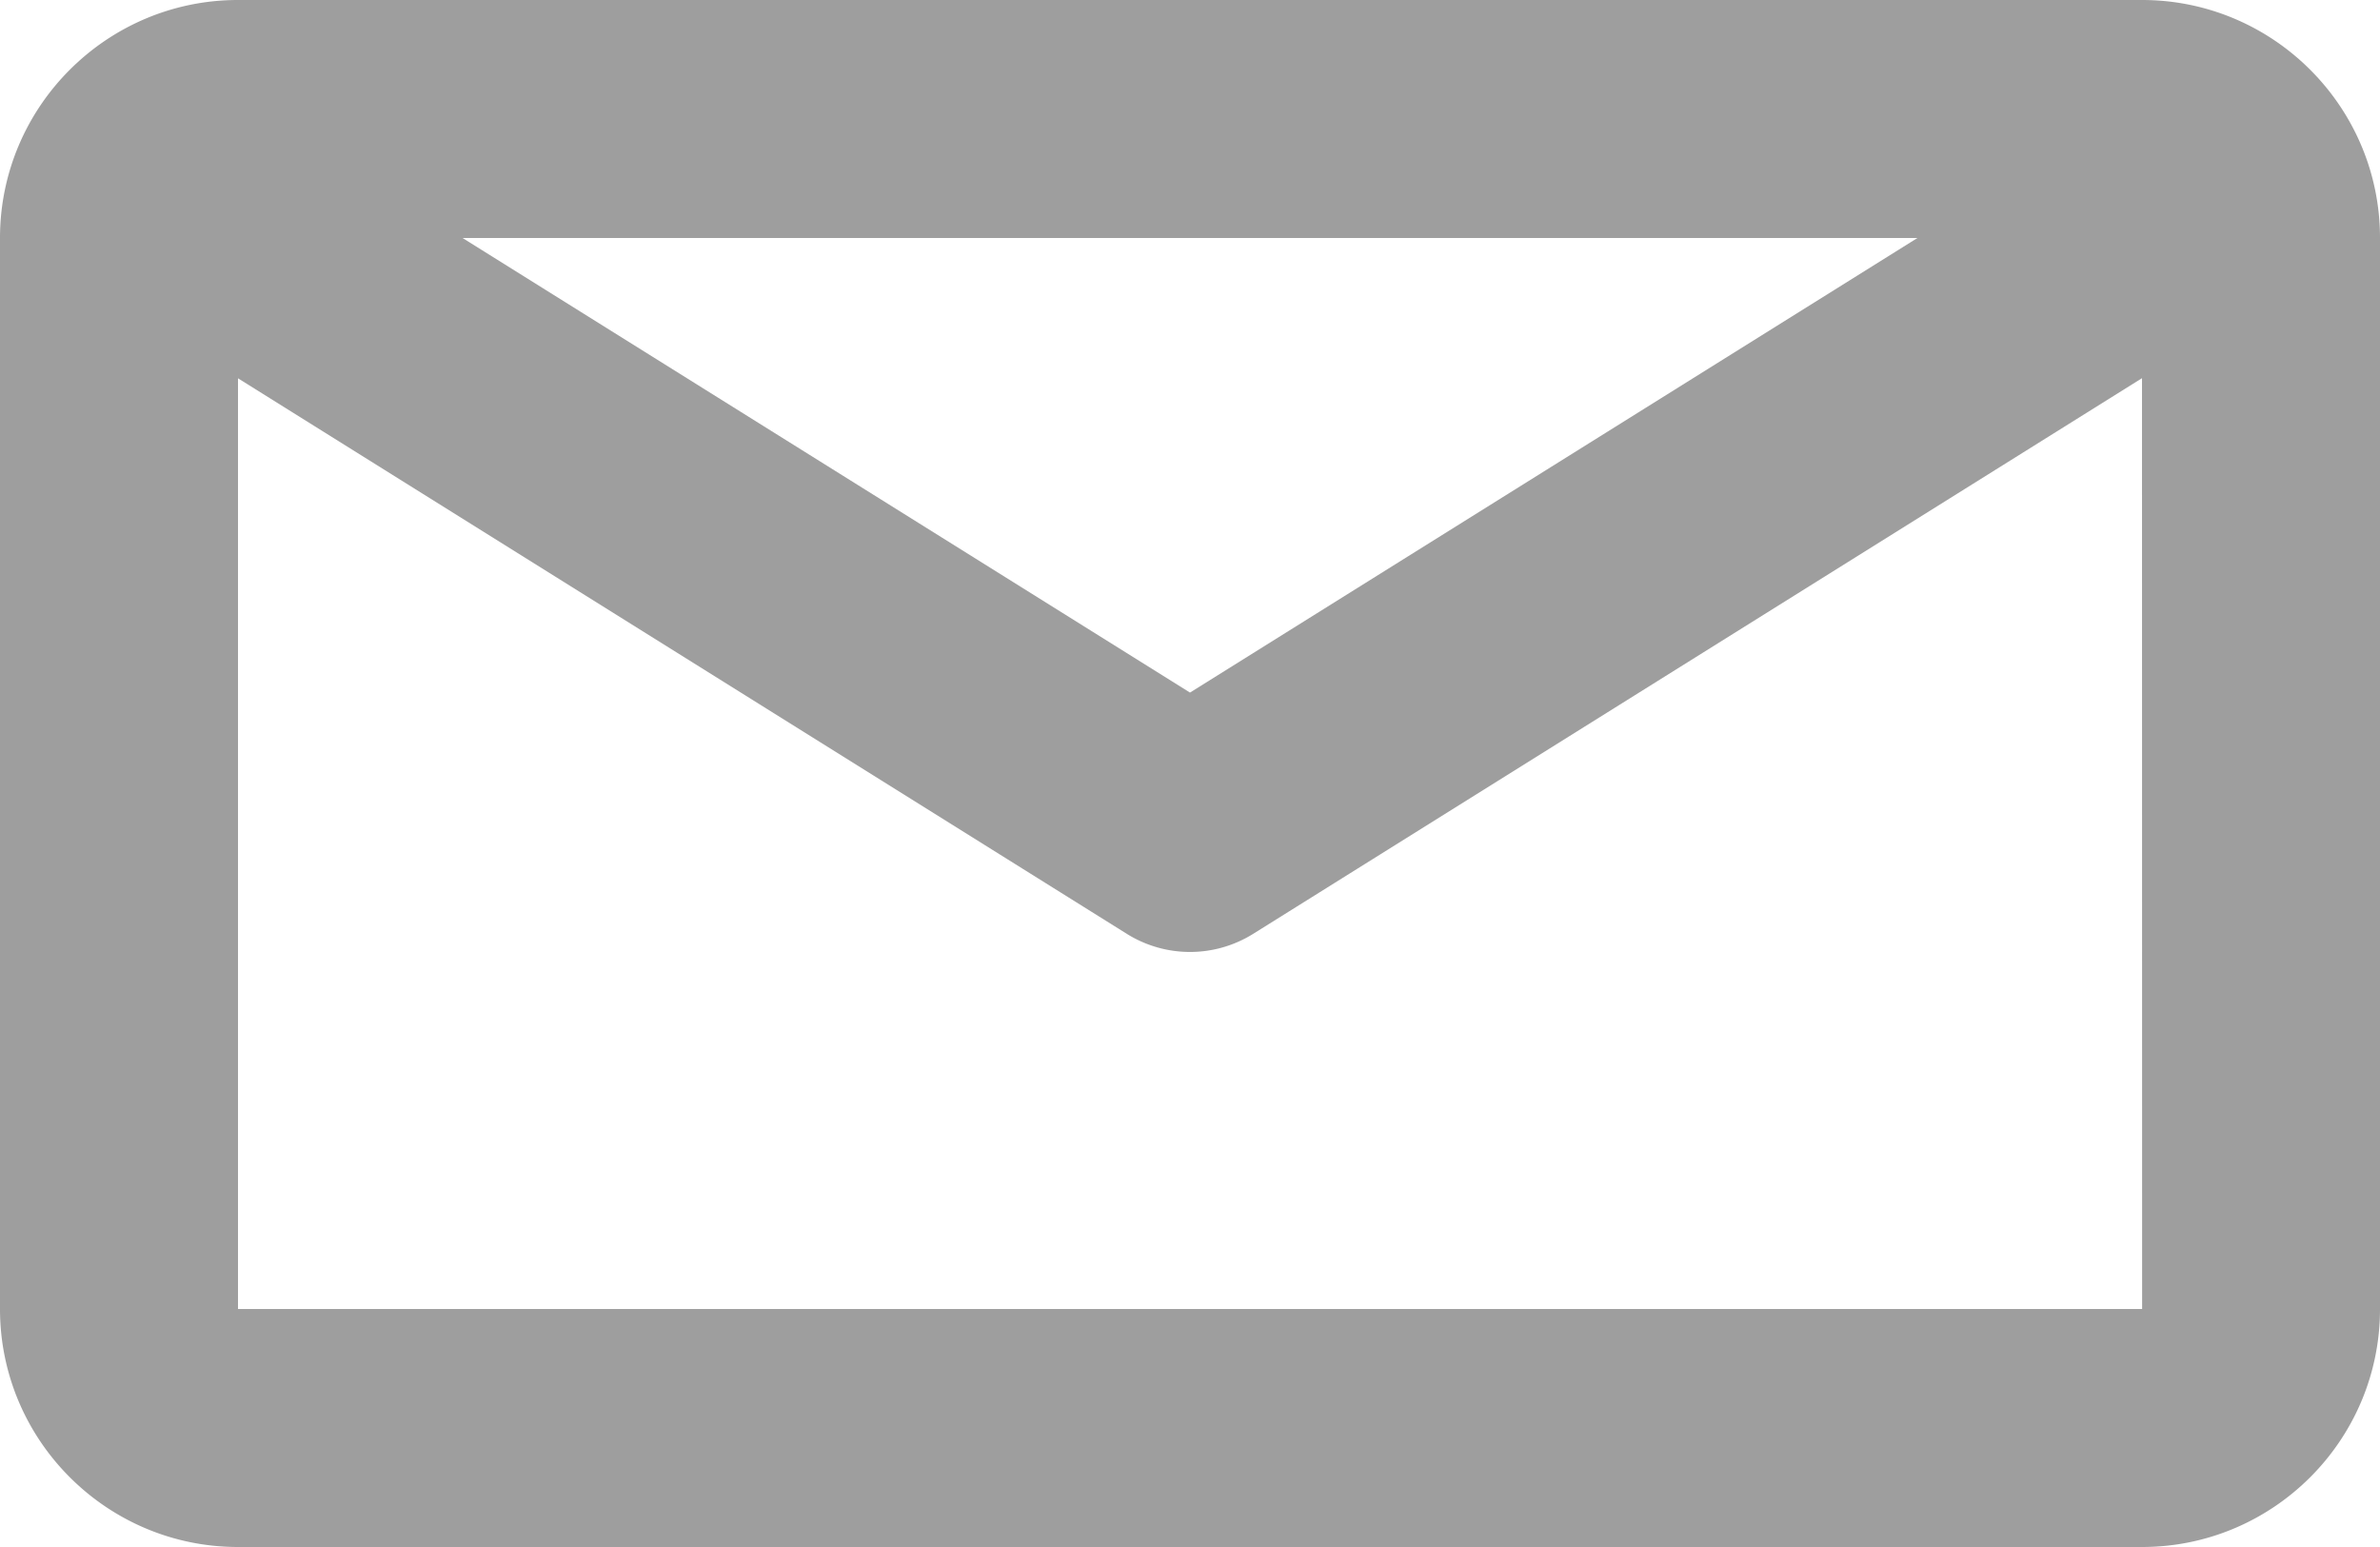 <svg xmlns="http://www.w3.org/2000/svg" width="20" height="13" viewBox="0 0 20 13">
    <g fill="none" fill-rule="evenodd">
        <path d="M-2-7h24v24H-2z"/>
        <path fill="#9E9E9E" fill-rule="nonzero" d="M18 0H2C.897 0 0 .897 0 2v9c0 1.103.897 2 2 2h16c1.103 0 2-.897 2-2V2c0-1.103-.897-2-2-2zm-1.887 2L10 5.82 3.887 2h12.226zM2 11V3.179l7.47 4.669a1.002 1.002 0 0 0 1.06 0L18 3.178 18.001 11H2z"/>
    </g>
</svg>
